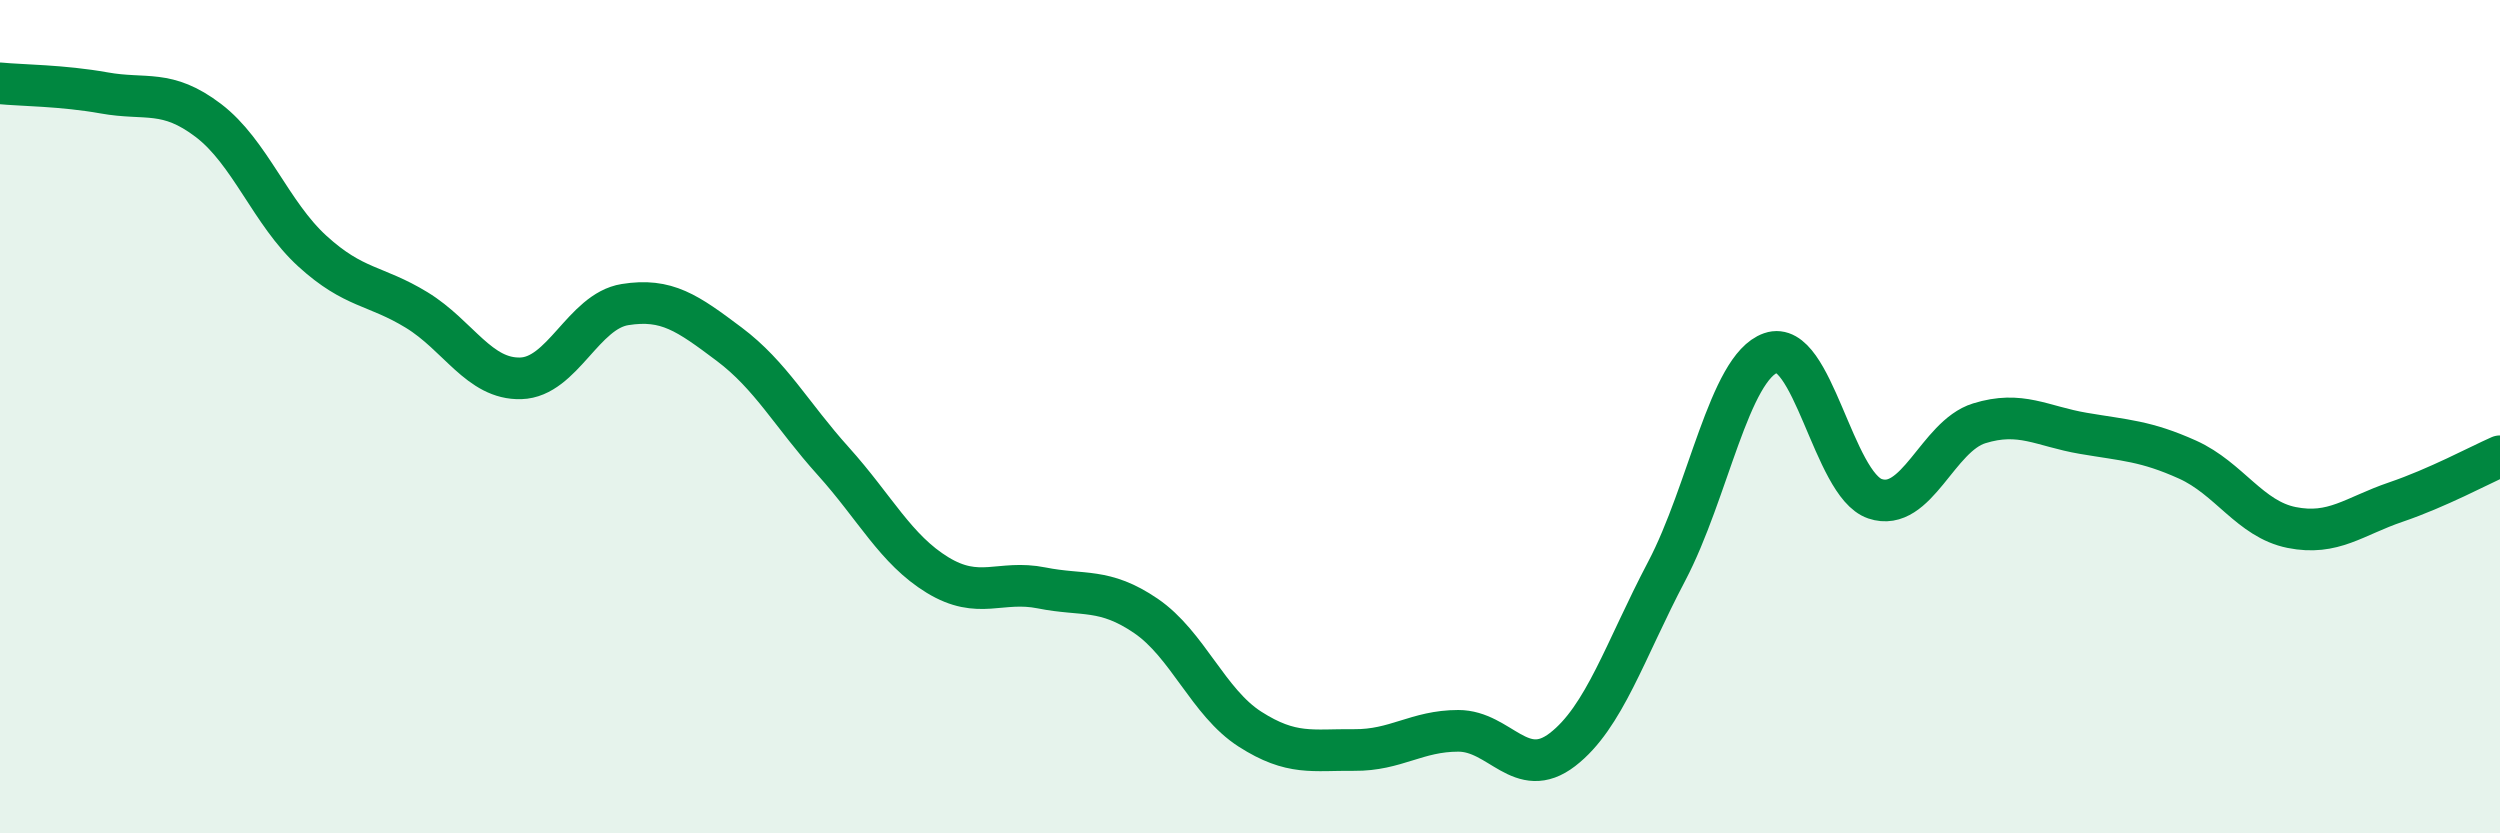 
    <svg width="60" height="20" viewBox="0 0 60 20" xmlns="http://www.w3.org/2000/svg">
      <path
        d="M 0,2 C 0.5,2.05 1.5,2.05 2.5,2.23 C 3.5,2.41 4,2.13 5,2.89 C 6,3.65 6.5,5.12 7.5,6.03 C 8.5,6.94 9,6.83 10,7.44 C 11,8.05 11.5,9.11 12.5,9.08 C 13.5,9.05 14,7.47 15,7.31 C 16,7.15 16.5,7.51 17.5,8.26 C 18.5,9.01 19,9.96 20,11.07 C 21,12.18 21.5,13.19 22.5,13.8 C 23.5,14.41 24,13.91 25,14.11 C 26,14.31 26.5,14.1 27.5,14.78 C 28.5,15.46 29,16.86 30,17.5 C 31,18.14 31.5,17.99 32.5,18 C 33.5,18.01 34,17.54 35,17.54 C 36,17.54 36.5,18.76 37.5,17.99 C 38.5,17.22 39,15.61 40,13.71 C 41,11.81 41.5,8.82 42.5,8.47 C 43.5,8.12 44,11.63 45,11.97 C 46,12.31 46.5,10.47 47.5,10.16 C 48.5,9.85 49,10.23 50,10.4 C 51,10.57 51.5,10.58 52.5,11.03 C 53.5,11.48 54,12.46 55,12.66 C 56,12.86 56.5,12.39 57.5,12.05 C 58.5,11.71 59.5,11.17 60,10.95L60 20L0 20Z"
        fill="#008740"
        opacity="0.1"
        stroke-linecap="round"
        stroke-linejoin="round"
      />
      <path
        d="M 0,2 C 0.5,2.05 1.5,2.05 2.5,2.23 C 3.5,2.41 4,2.13 5,2.89 C 6,3.65 6.5,5.12 7.5,6.03 C 8.5,6.94 9,6.83 10,7.44 C 11,8.05 11.5,9.11 12.5,9.08 C 13.5,9.05 14,7.47 15,7.31 C 16,7.15 16.5,7.51 17.5,8.26 C 18.5,9.01 19,9.96 20,11.07 C 21,12.18 21.5,13.19 22.5,13.8 C 23.5,14.41 24,13.91 25,14.11 C 26,14.31 26.5,14.1 27.5,14.78 C 28.5,15.46 29,16.86 30,17.5 C 31,18.14 31.5,17.99 32.5,18 C 33.5,18.01 34,17.54 35,17.54 C 36,17.54 36.5,18.76 37.5,17.99 C 38.5,17.22 39,15.61 40,13.71 C 41,11.81 41.5,8.82 42.5,8.47 C 43.5,8.12 44,11.63 45,11.97 C 46,12.31 46.5,10.47 47.5,10.16 C 48.5,9.85 49,10.23 50,10.4 C 51,10.57 51.5,10.58 52.5,11.03 C 53.5,11.48 54,12.46 55,12.66 C 56,12.86 56.5,12.39 57.5,12.05 C 58.5,11.71 59.5,11.17 60,10.95"
        stroke="#008740"
        stroke-width="1"
        fill="none"
        stroke-linecap="round"
        stroke-linejoin="round"
      />
    </svg>
  